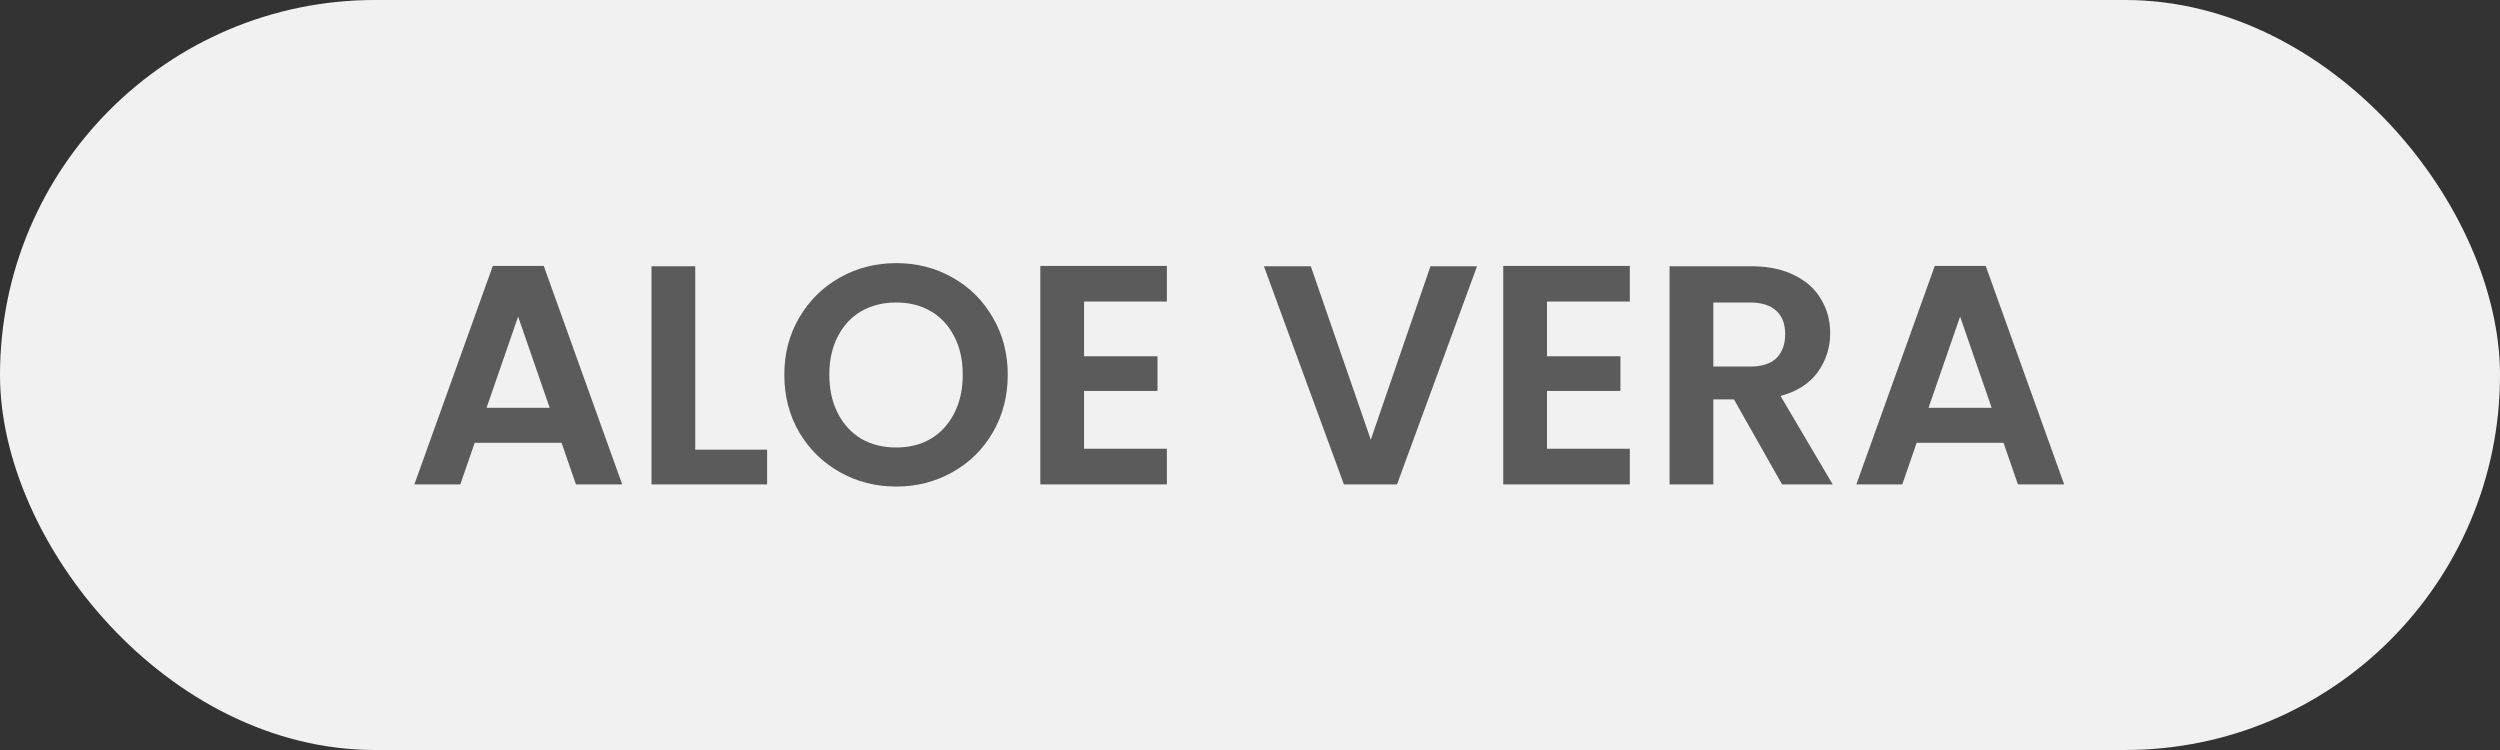 <svg xmlns="http://www.w3.org/2000/svg" fill="none" viewBox="0 0 80 24" height="24" width="80">
<rect x="0" y="0" width="80" height="24" fill="#333333" stroke="none"/>
<rect fill="#F1F1F1" rx="12" height="24" width="80"></rect>
<path fill="#5B5B5B" d="M17.97 14.17H15.19L14.73 15.5H13.26L15.77 8.51H17.4L19.91 15.5H18.43L17.97 14.17ZM17.59 13.05L16.58 10.13L15.57 13.05H17.59ZM22.248 14.39H24.548V15.5H20.848V8.52H22.248V14.39ZM28.678 15.57C28.025 15.57 27.425 15.417 26.878 15.11C26.331 14.803 25.898 14.38 25.578 13.84C25.258 13.293 25.098 12.677 25.098 11.99C25.098 11.31 25.258 10.7 25.578 10.16C25.898 9.613 26.331 9.187 26.878 8.88C27.425 8.573 28.025 8.42 28.678 8.42C29.338 8.42 29.938 8.573 30.478 8.88C31.025 9.187 31.455 9.613 31.768 10.16C32.088 10.7 32.248 11.31 32.248 11.99C32.248 12.677 32.088 13.293 31.768 13.84C31.455 14.38 31.025 14.803 30.478 15.11C29.931 15.417 29.331 15.57 28.678 15.57ZM28.678 14.32C29.098 14.32 29.468 14.227 29.788 14.04C30.108 13.847 30.358 13.573 30.538 13.22C30.718 12.867 30.808 12.457 30.808 11.99C30.808 11.523 30.718 11.117 30.538 10.77C30.358 10.417 30.108 10.147 29.788 9.96C29.468 9.773 29.098 9.68 28.678 9.68C28.258 9.68 27.885 9.773 27.558 9.96C27.238 10.147 26.988 10.417 26.808 10.77C26.628 11.117 26.538 11.523 26.538 11.99C26.538 12.457 26.628 12.867 26.808 13.22C26.988 13.573 27.238 13.847 27.558 14.04C27.885 14.227 28.258 14.32 28.678 14.32ZM34.69 9.65V11.4H37.04V12.51H34.69V14.36H37.34V15.5H33.29V8.51H37.34V9.65H34.69ZM47.265 8.52L44.705 15.5H43.005L40.445 8.52H41.945L43.865 14.07L45.775 8.52H47.265ZM49.504 9.65V11.4H51.854V12.51H49.504V14.36H52.154V15.5H48.104V8.51H52.154V9.65H49.504ZM57.026 15.5L55.486 12.78H54.826V15.5H53.426V8.52H56.046C56.586 8.52 57.046 8.617 57.426 8.81C57.806 8.997 58.09 9.253 58.276 9.58C58.47 9.9 58.566 10.26 58.566 10.66C58.566 11.12 58.433 11.537 58.166 11.91C57.9 12.277 57.503 12.53 56.976 12.67L58.646 15.5H57.026ZM54.826 11.73H55.996C56.376 11.73 56.66 11.64 56.846 11.46C57.033 11.273 57.126 11.017 57.126 10.69C57.126 10.37 57.033 10.123 56.846 9.95C56.66 9.77 56.376 9.68 55.996 9.68H54.826V11.73ZM64.113 14.17H61.333L60.873 15.5H59.403L61.913 8.51H63.543L66.053 15.5H64.573L64.113 14.17ZM63.733 13.05L62.723 10.13L61.713 13.05H63.733Z"></path>
</svg>
